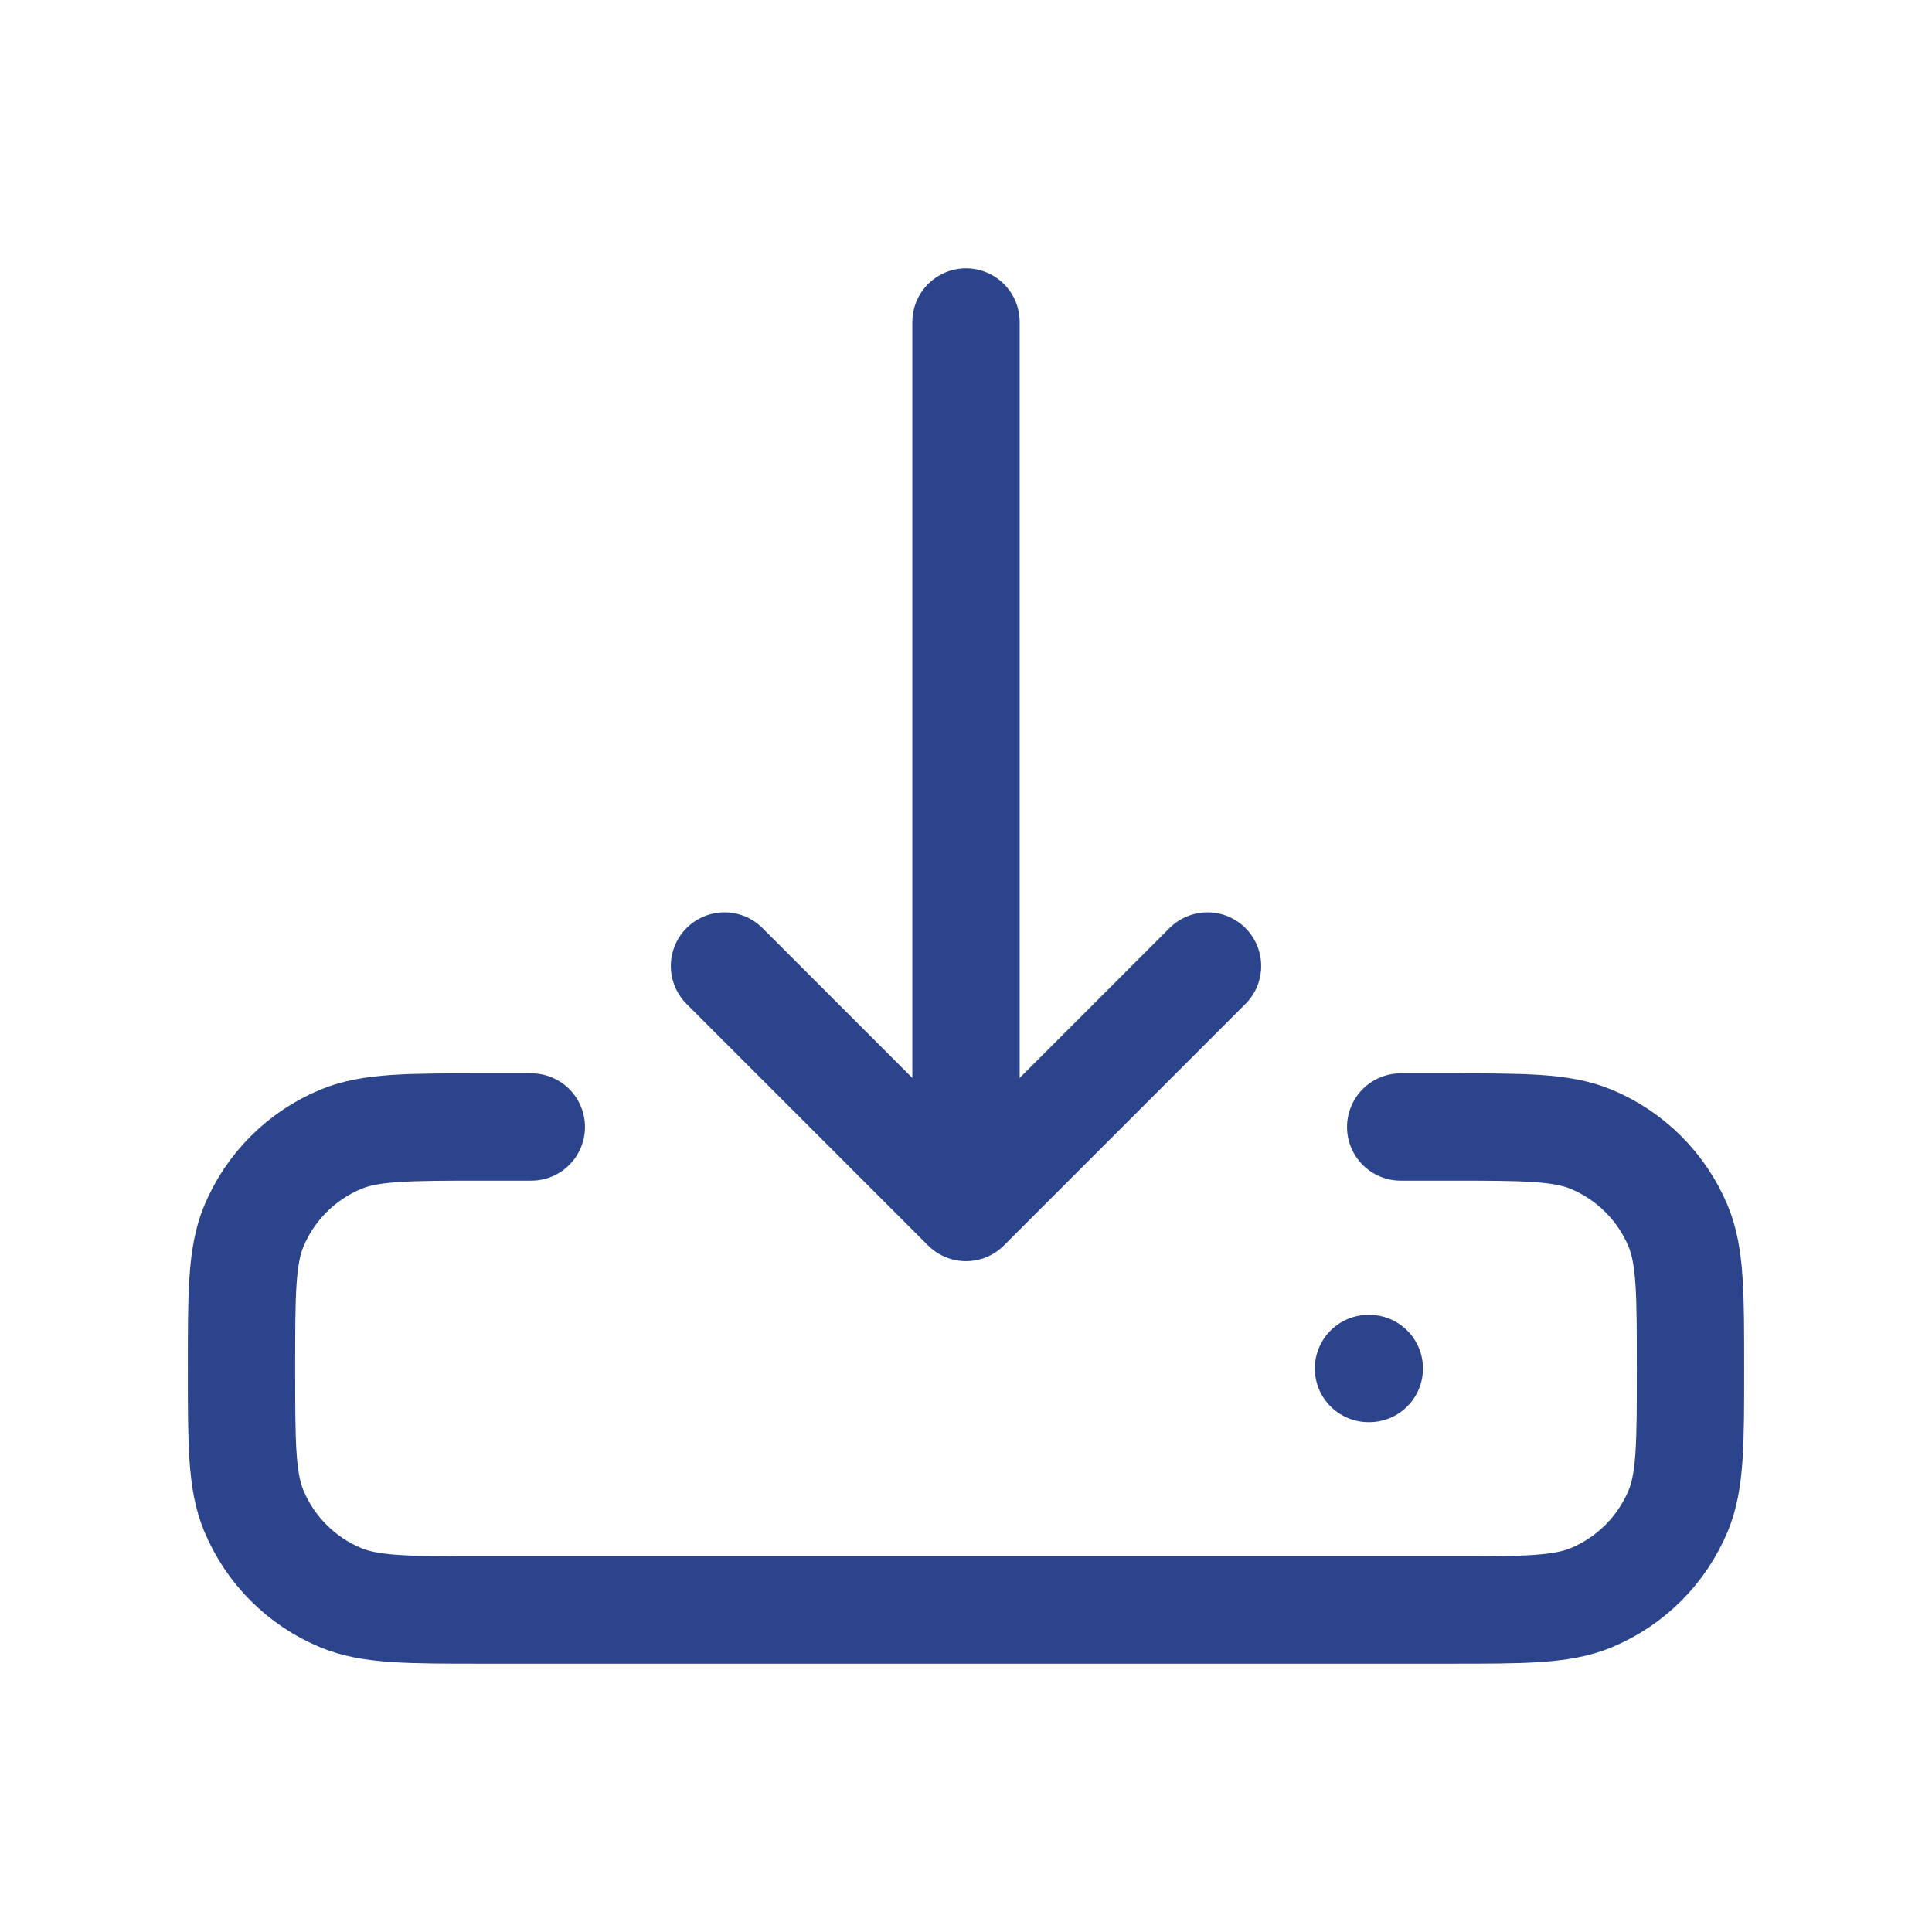 <svg xmlns="http://www.w3.org/2000/svg" width="36" height="36" viewBox="0 0 36 36" fill="none"><g id="download"><path id="Icon" d="M25.5 25.5H25.515M26.1 21H27C28.398 21 29.097 21 29.648 21.228 30.383 21.533 30.967 22.117 31.272 22.852 31.5 23.403 31.5 24.102 31.5 25.5S31.5 27.597 31.272 28.148C30.967 28.883 30.383 29.467 29.648 29.772 29.097 30 28.398 30 27 30H9C7.602 30 6.903 30 6.352 29.772 5.617 29.467 5.033 28.883 4.728 28.148 4.5 27.597 4.5 26.898 4.5 25.5s0-2.097.228-2.648C5.033 22.117 5.617 21.533 6.352 21.228 6.903 21 7.602 21 9 21h.9M18 22.5V6m0 16.5L13.5 18M18 22.5 22.5 18" stroke="#2c448b" stroke-width="2" stroke-linecap="round" stroke-linejoin="round"/></g></svg>